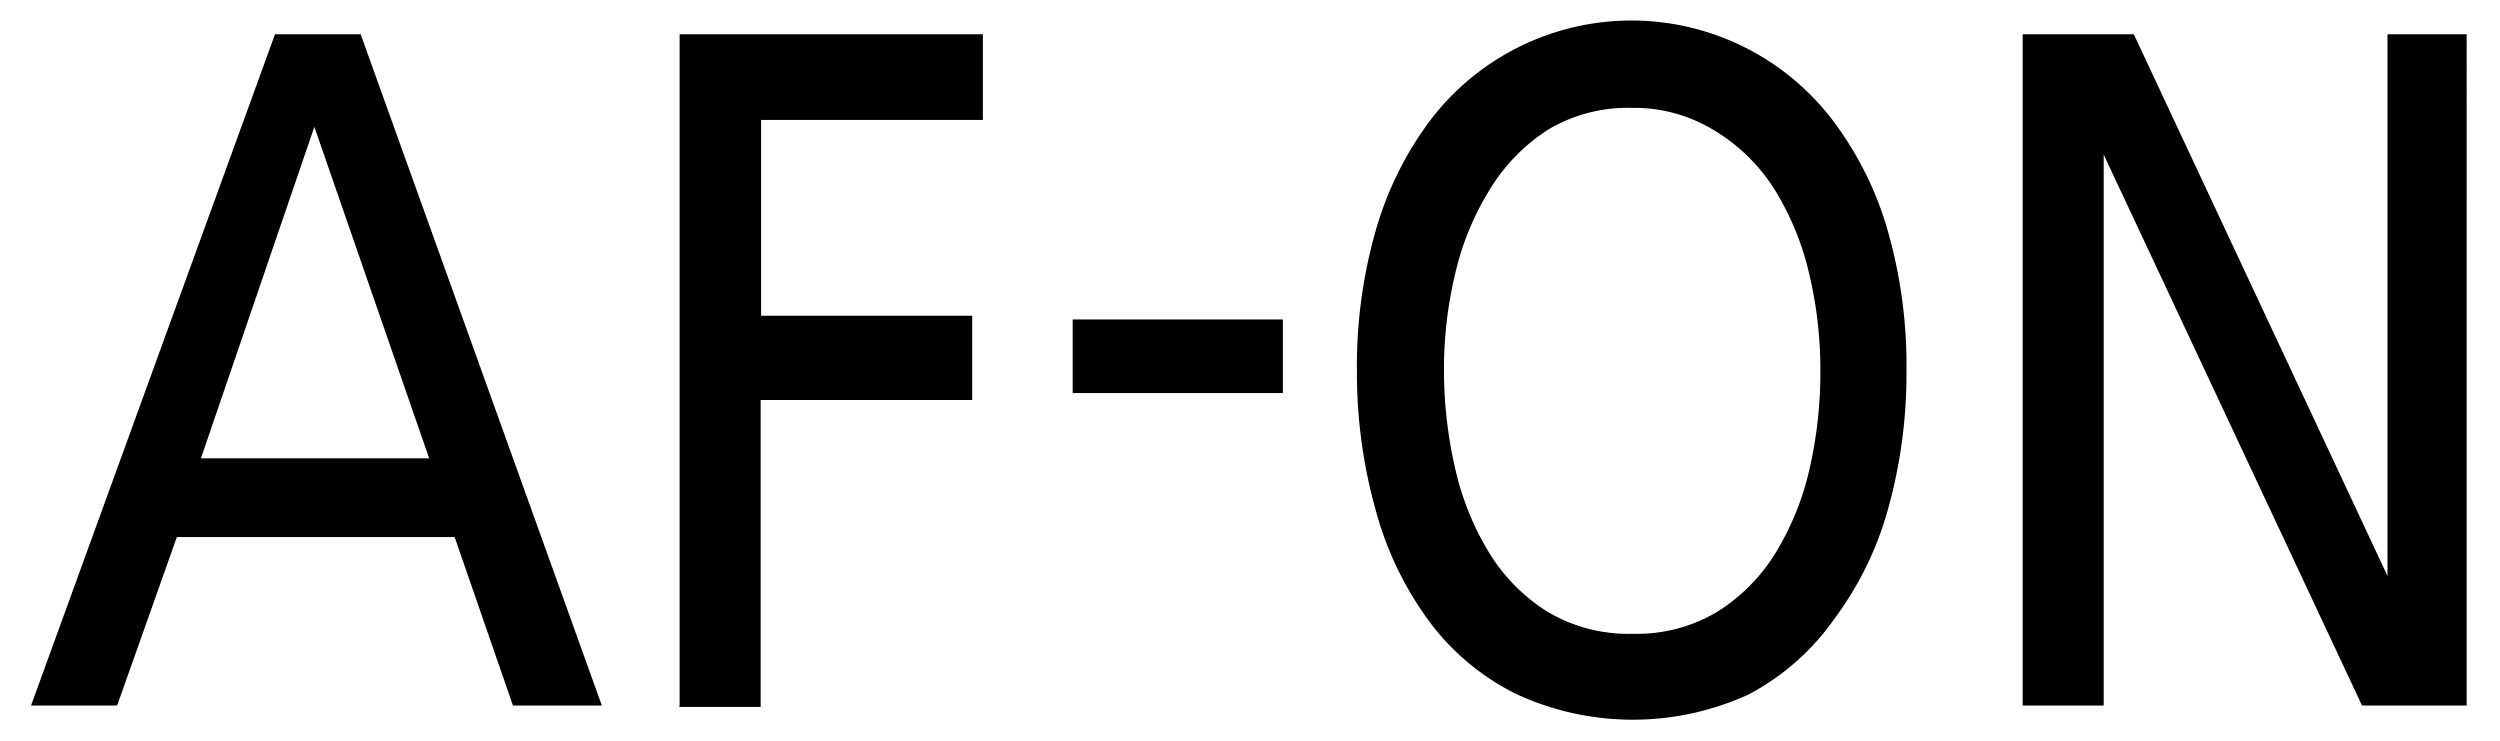 <svg id="レイヤー_1" data-name="レイヤー 1" xmlns="http://www.w3.org/2000/svg" width="54" height="16" viewBox="0 0 54 16">
  <defs>
    <style>
      .cls-1 {
        fill: none;
      }
    </style>
  </defs>
  <title>icon_af-on</title>
  <path d="M5.94,0.74H7.79L13,15.24H11.08L9.82,11.6h-6L2.53,15.24H0.67Zm0.85,2L4.34,9.9H9.27Zm7.88,12.53h1.76V8.64H21V6.82H16.44V2.59h4.79V0.74H14.68v14.5ZM23.17,6.9h4.54V8.49H23.17V6.9ZM29.31,8a10.61,10.61,0,0,1,.4-3,7.32,7.32,0,0,1,1.16-2.37,5.46,5.46,0,0,1,8.74,0A7.26,7.26,0,0,1,40.78,5a10.56,10.56,0,0,1,.4,3,10.86,10.86,0,0,1-.4,3,7.14,7.14,0,0,1-1.16,2.37A5.25,5.25,0,0,1,37.77,15a6,6,0,0,1-5,0,5.22,5.22,0,0,1-1.87-1.54A7.2,7.2,0,0,1,29.71,11,10.92,10.92,0,0,1,29.31,8Zm1.88,0a9.43,9.43,0,0,0,.24,2.11,6,6,0,0,0,.73,1.82,3.92,3.92,0,0,0,1.26,1.28,3.42,3.42,0,0,0,1.85.48,3.38,3.38,0,0,0,1.83-.48,3.92,3.92,0,0,0,1.26-1.28,6,6,0,0,0,.73-1.82A9.35,9.35,0,0,0,39.32,8a8.92,8.92,0,0,0-.25-2.12,6,6,0,0,0-.76-1.82A3.94,3.94,0,0,0,37,2.8a3.31,3.31,0,0,0-1.77-.47,3.35,3.35,0,0,0-1.79.47A4,4,0,0,0,32.2,4.06a6,6,0,0,0-.76,1.82A8.84,8.84,0,0,0,31.19,8Zm12.49,7.24h1.76V3.34h0l5.58,11.9h2.26V0.74H51.57V12.44h0L46.09,0.74h-2.4v14.5Z"/>
  <rect class="cls-1" width="54" height="16"/>
</svg>
